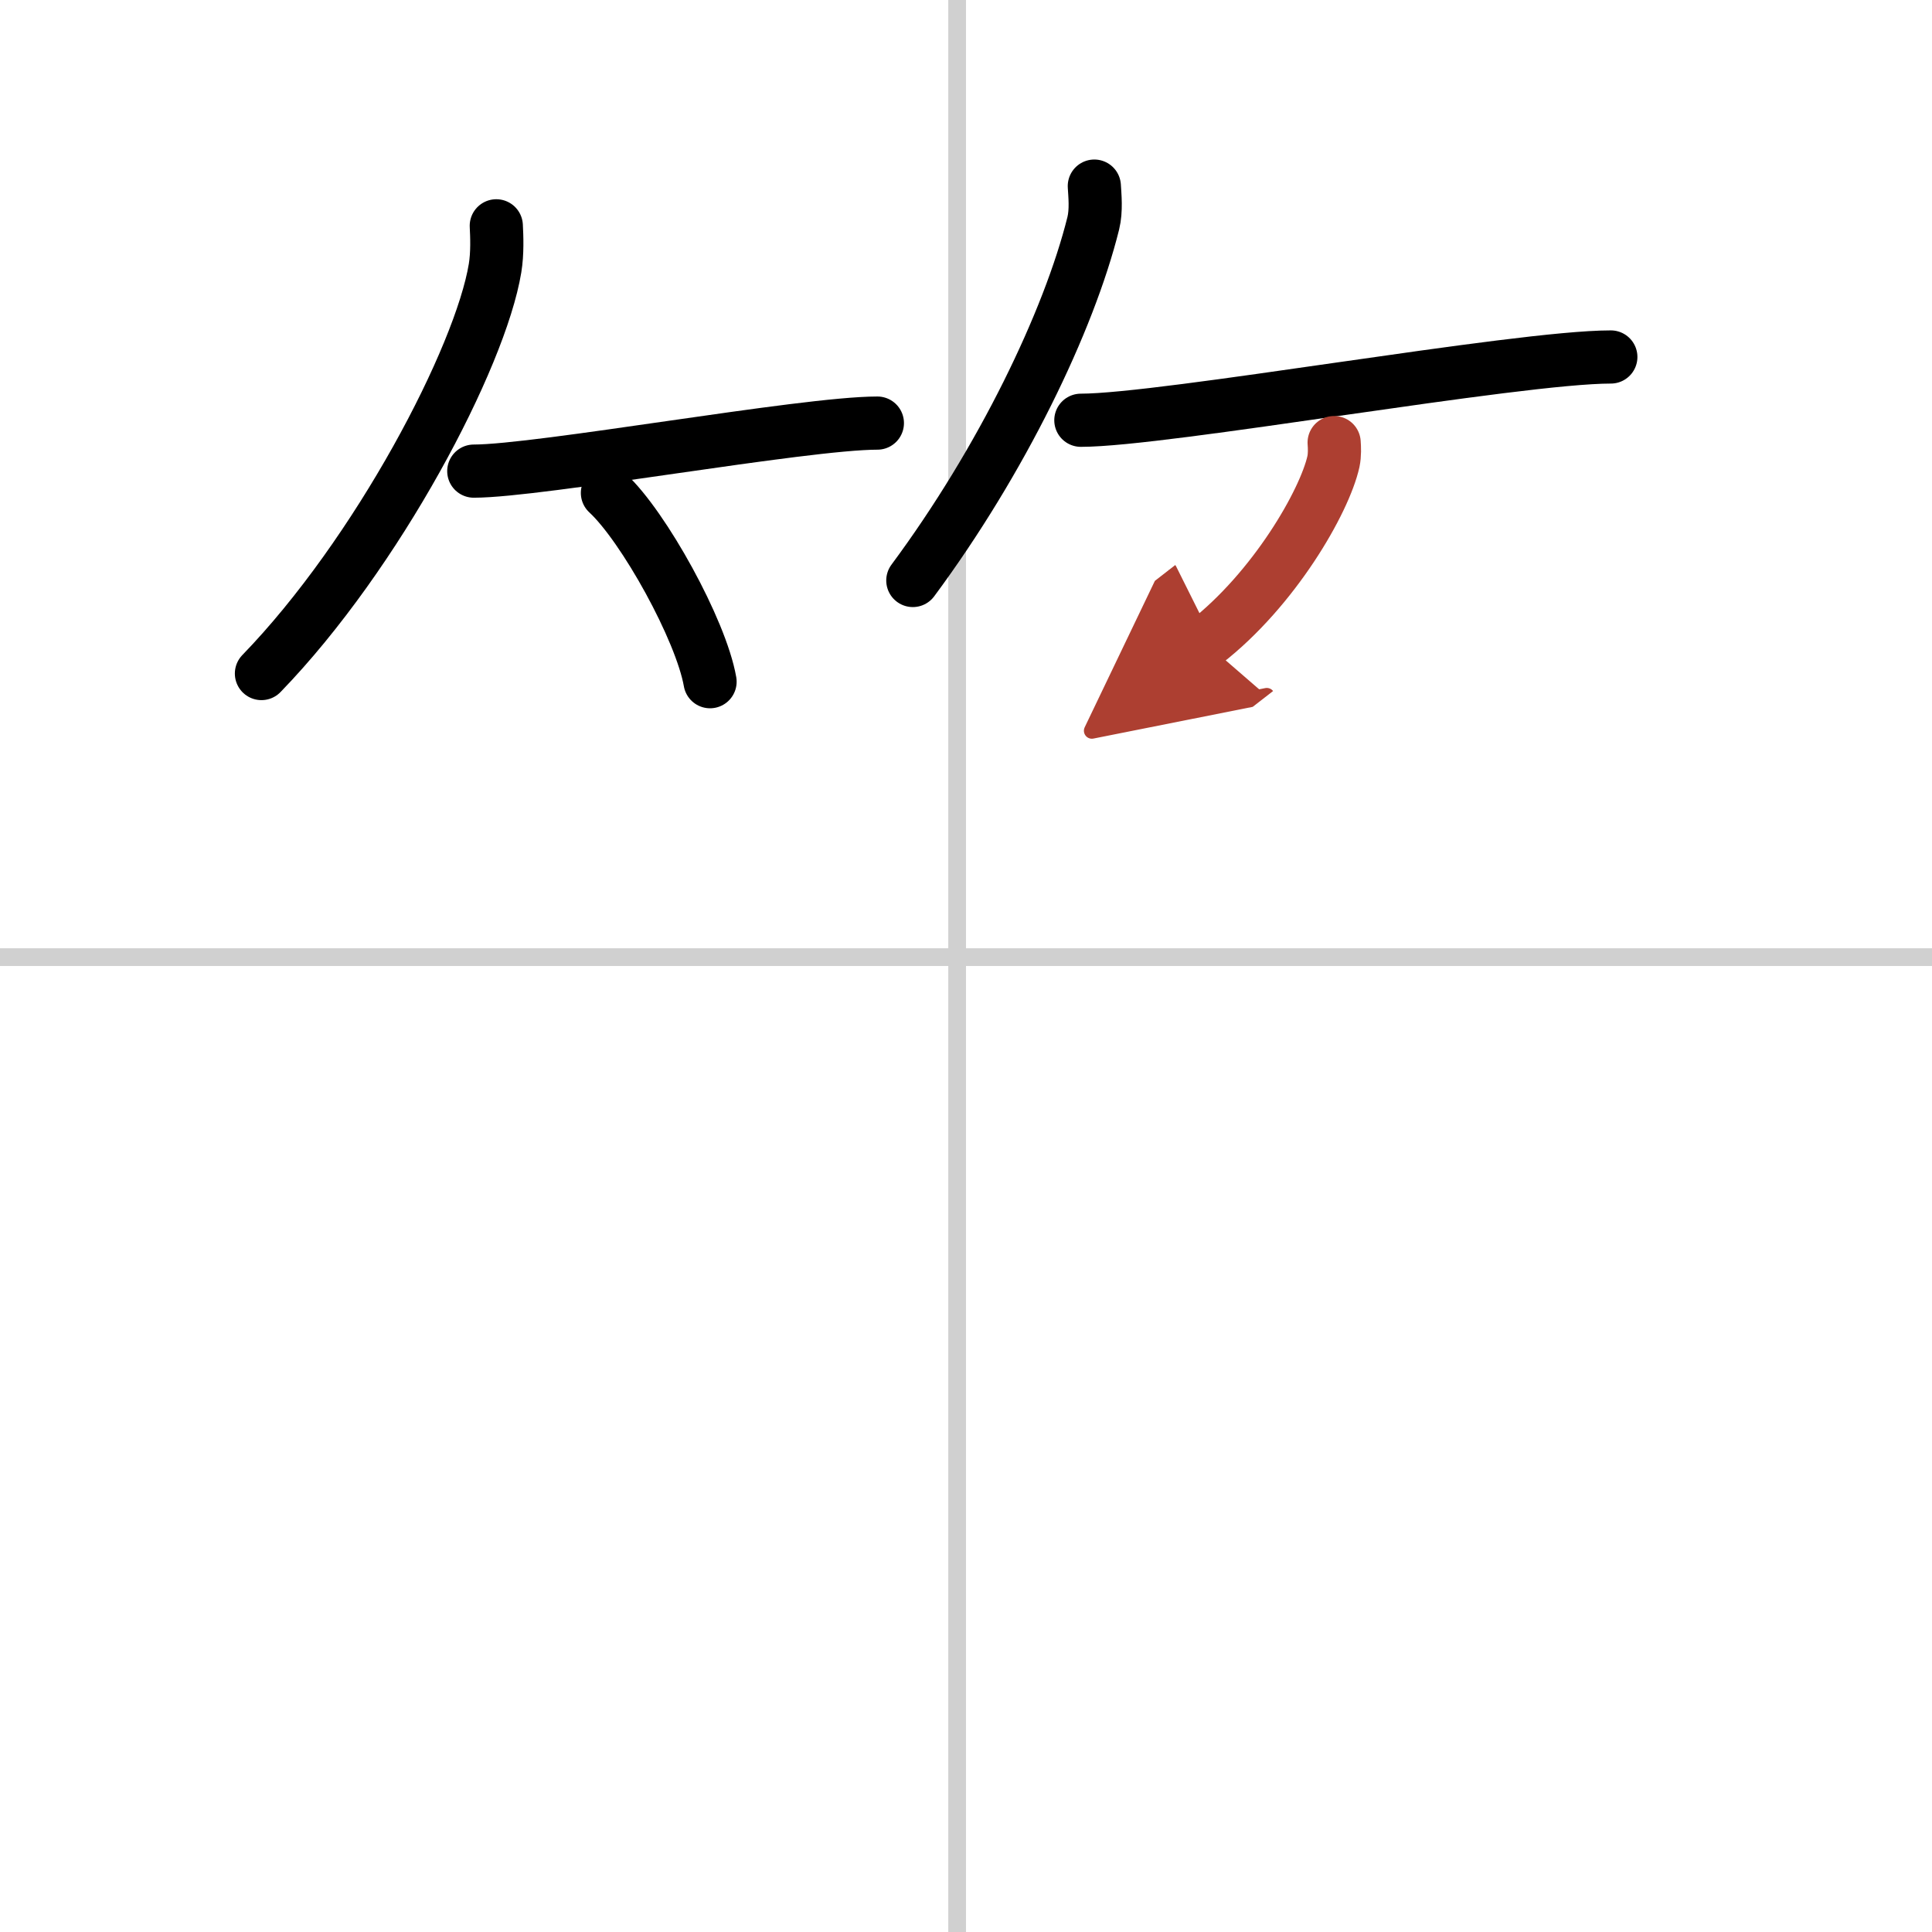 <svg width="400" height="400" viewBox="0 0 109 109" xmlns="http://www.w3.org/2000/svg"><defs><marker id="a" markerWidth="4" orient="auto" refX="1" refY="5" viewBox="0 0 10 10"><polyline points="0 0 10 5 0 10 1 5" fill="#ad3f31" stroke="#ad3f31"/></marker></defs><g fill="none" stroke="#000" stroke-linecap="round" stroke-linejoin="round" stroke-width="3"><rect width="100%" height="100%" fill="#fff" stroke="#fff"/><line x1="54" x2="54" y2="109" stroke="#d0d0d0" stroke-width="1"/><line x2="109" y1="54" y2="54" stroke="#d0d0d0" stroke-width="1"/><path d="m28 12.74c0.03 0.59 0.07 1.54-0.07 2.39-0.83 5.04-6.62 16.1-13.18 22.87"/><path d="m26.73 26.58c3.71 0 18.61-2.71 22.77-2.71"/><path d="m34.27 27.81c2.04 1.88 5.28 7.73 5.79 10.65"/><path d="m61.74 10.5c0.03 0.52 0.12 1.37-0.06 2.1-1.37 5.51-5.16 13.38-10.18 20.15"/><path d="m60.98 23.71c4.73 0 24.58-3.57 29.9-3.57"/><path d="m75.27 24.97c0.02 0.27 0.04 0.69-0.04 1.07-0.5 2.25-3.34 7.2-7.23 10.22" marker-end="url(#a)" stroke="#ad3f31"/></g></svg>
